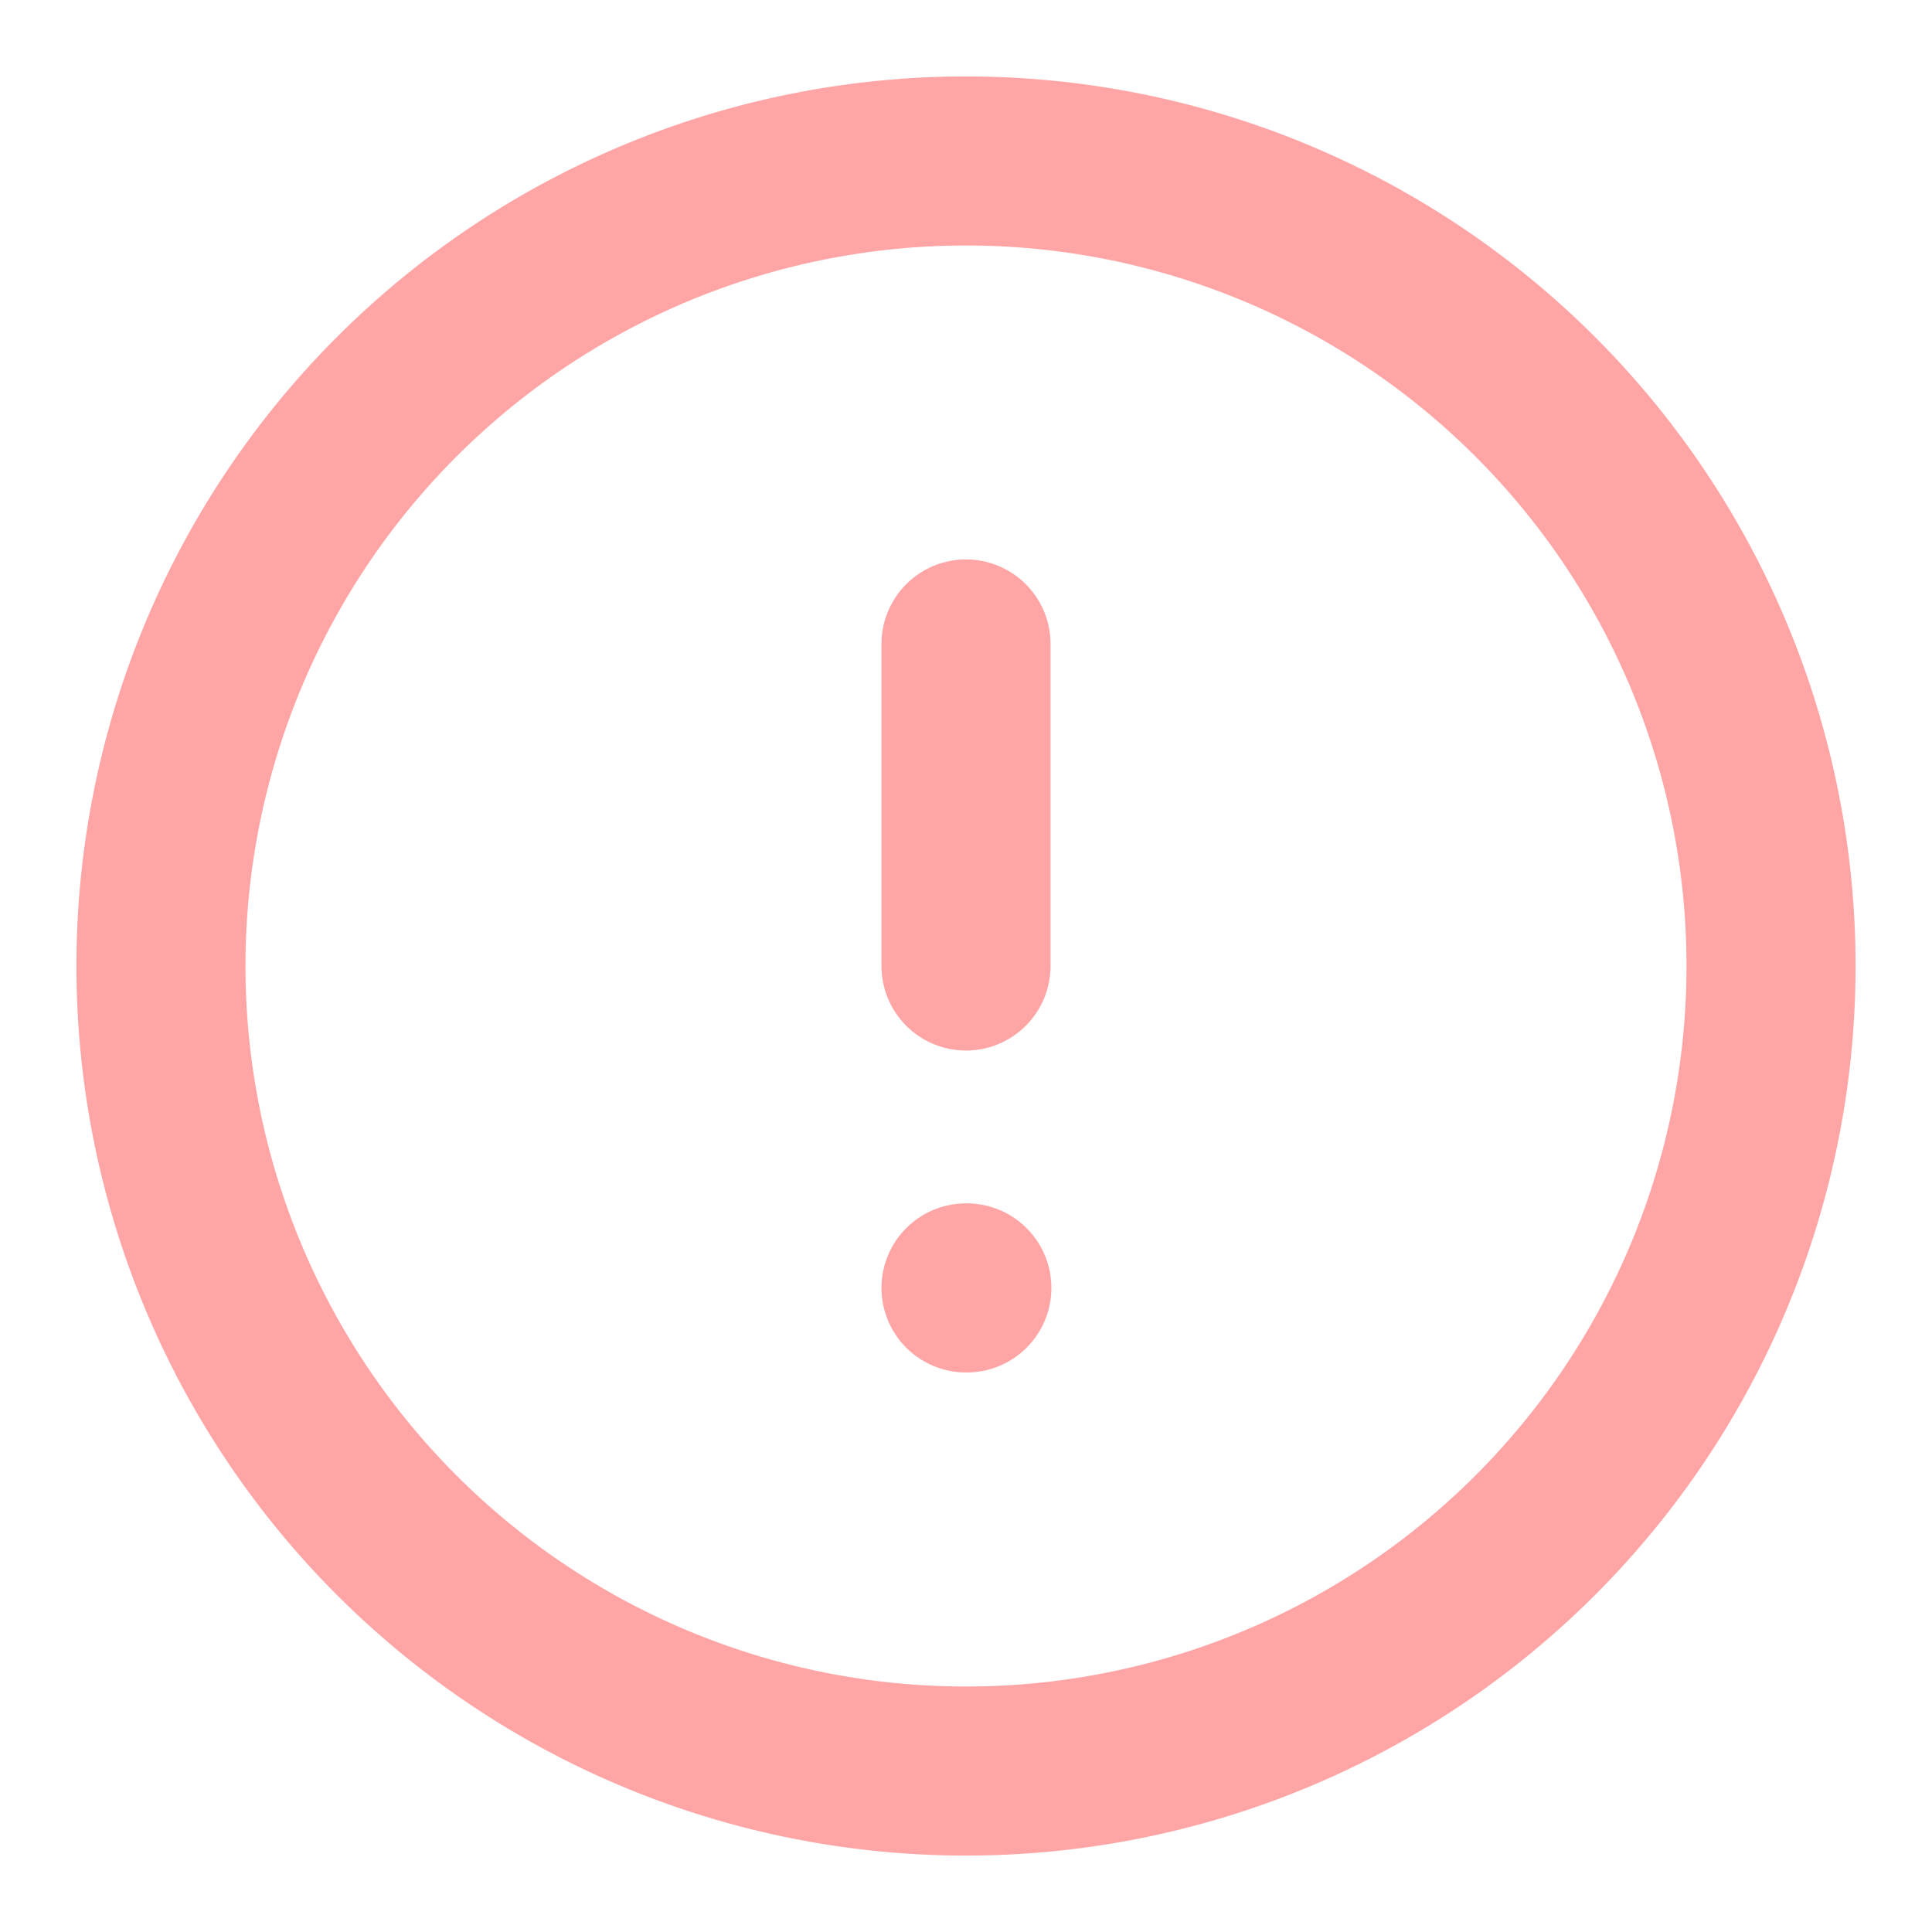 <svg width="16" height="16" viewBox="0 0 16 16" fill="none" xmlns="http://www.w3.org/2000/svg"><path d="M8 14.667A6.667 6.667 0 108 1.333a6.667 6.667 0 000 13.334zm0-9.334V8m0 2.666h.007" stroke="#FFA5A5" stroke-width="1.4" stroke-linecap="round" stroke-linejoin="round"/></svg>